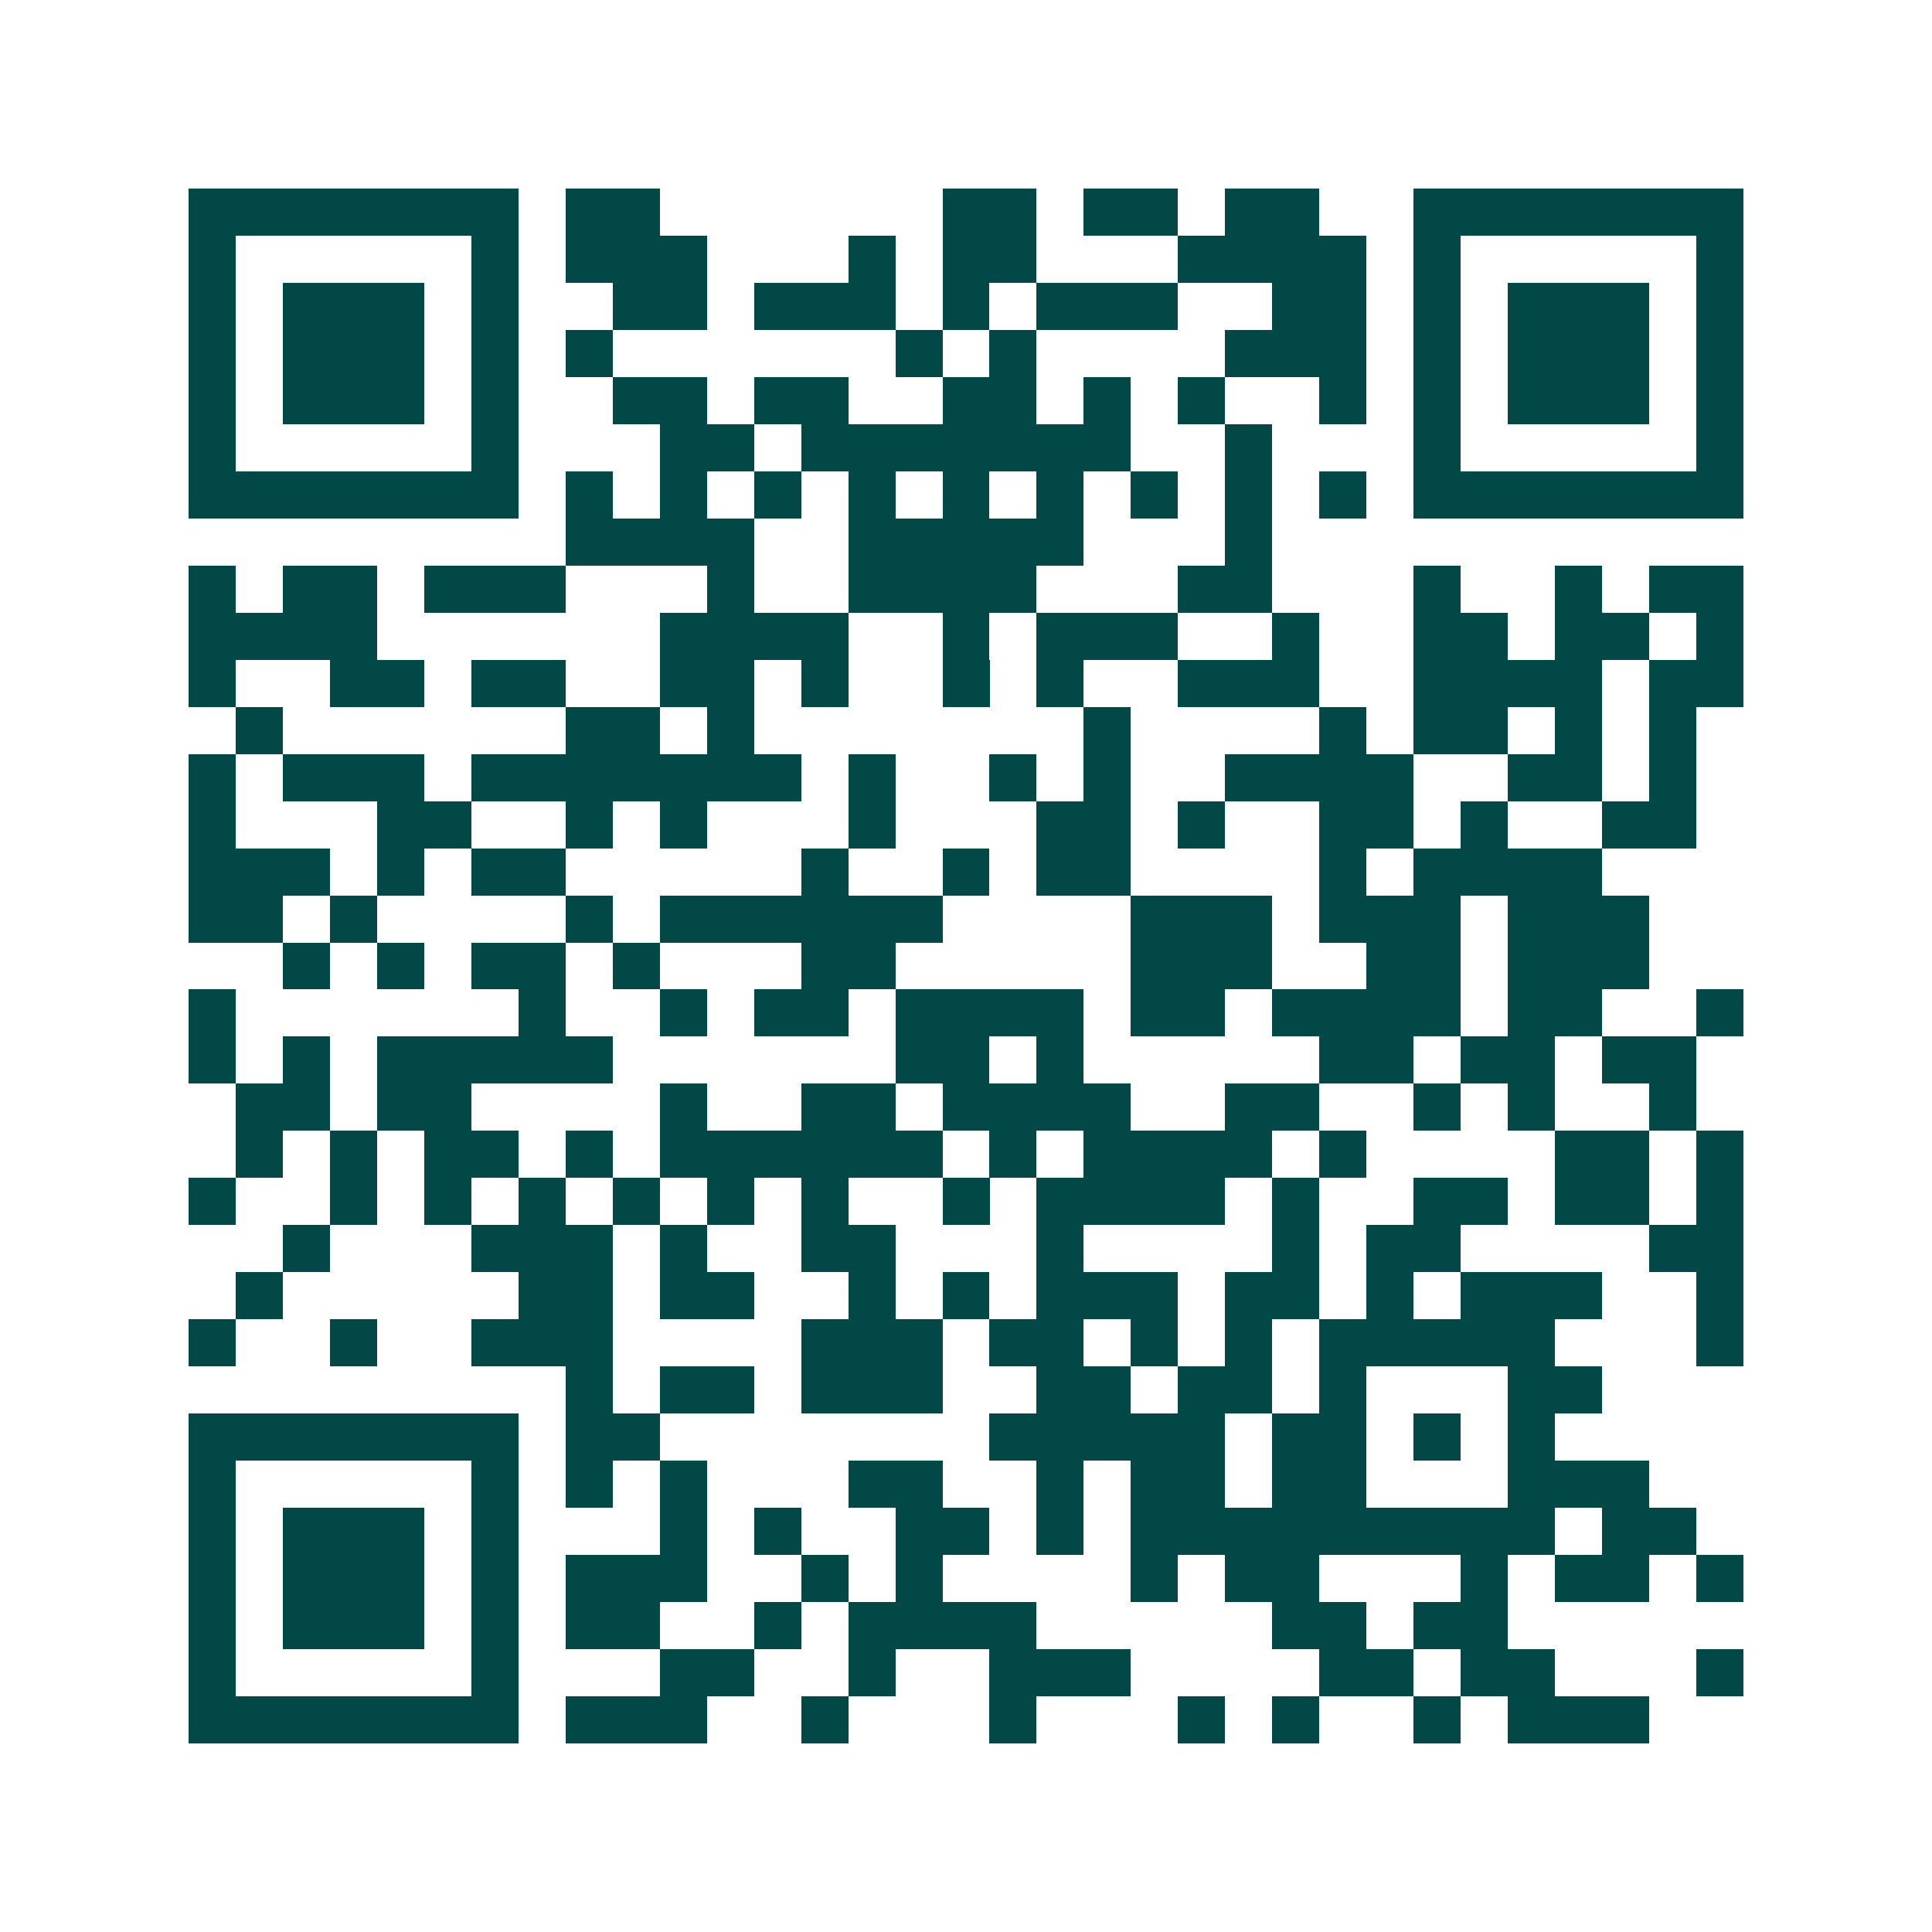 <svg xmlns="http://www.w3.org/2000/svg" width="200" height="200" viewBox="0 0 41 41" shape-rendering="crispEdges"><path fill="#ffffff" d="M0 0h41v41H0z"/><path stroke="#014847" d="M4 4.5h7m1 0h2m6 0h2m1 0h2m1 0h2m2 0h7M4 5.5h1m5 0h1m1 0h3m3 0h1m1 0h2m3 0h4m1 0h1m5 0h1M4 6.5h1m1 0h3m1 0h1m2 0h2m1 0h3m1 0h1m1 0h3m2 0h2m1 0h1m1 0h3m1 0h1M4 7.5h1m1 0h3m1 0h1m1 0h1m6 0h1m1 0h1m4 0h3m1 0h1m1 0h3m1 0h1M4 8.5h1m1 0h3m1 0h1m2 0h2m1 0h2m2 0h2m1 0h1m1 0h1m2 0h1m1 0h1m1 0h3m1 0h1M4 9.5h1m5 0h1m3 0h2m1 0h7m2 0h1m3 0h1m5 0h1M4 10.5h7m1 0h1m1 0h1m1 0h1m1 0h1m1 0h1m1 0h1m1 0h1m1 0h1m1 0h1m1 0h7M12 11.5h4m2 0h5m3 0h1M4 12.5h1m1 0h2m1 0h3m3 0h1m2 0h4m3 0h2m3 0h1m2 0h1m1 0h2M4 13.5h4m6 0h4m2 0h1m1 0h3m2 0h1m2 0h2m1 0h2m1 0h1M4 14.5h1m2 0h2m1 0h2m2 0h2m1 0h1m2 0h1m1 0h1m2 0h3m2 0h4m1 0h2M5 15.5h1m6 0h2m1 0h1m7 0h1m4 0h1m1 0h2m1 0h1m1 0h1M4 16.5h1m1 0h3m1 0h7m1 0h1m2 0h1m1 0h1m2 0h4m2 0h2m1 0h1M4 17.5h1m3 0h2m2 0h1m1 0h1m3 0h1m3 0h2m1 0h1m2 0h2m1 0h1m2 0h2M4 18.5h3m1 0h1m1 0h2m5 0h1m2 0h1m1 0h2m4 0h1m1 0h4M4 19.5h2m1 0h1m4 0h1m1 0h6m4 0h3m1 0h3m1 0h3M6 20.5h1m1 0h1m1 0h2m1 0h1m3 0h2m5 0h3m2 0h2m1 0h3M4 21.5h1m6 0h1m2 0h1m1 0h2m1 0h4m1 0h2m1 0h4m1 0h2m2 0h1M4 22.5h1m1 0h1m1 0h5m6 0h2m1 0h1m5 0h2m1 0h2m1 0h2M5 23.5h2m1 0h2m4 0h1m2 0h2m1 0h4m2 0h2m2 0h1m1 0h1m2 0h1M5 24.5h1m1 0h1m1 0h2m1 0h1m1 0h6m1 0h1m1 0h4m1 0h1m4 0h2m1 0h1M4 25.5h1m2 0h1m1 0h1m1 0h1m1 0h1m1 0h1m1 0h1m2 0h1m1 0h4m1 0h1m2 0h2m1 0h2m1 0h1M6 26.5h1m3 0h3m1 0h1m2 0h2m3 0h1m4 0h1m1 0h2m4 0h2M5 27.5h1m5 0h2m1 0h2m2 0h1m1 0h1m1 0h3m1 0h2m1 0h1m1 0h3m2 0h1M4 28.5h1m2 0h1m2 0h3m4 0h3m1 0h2m1 0h1m1 0h1m1 0h5m3 0h1M12 29.5h1m1 0h2m1 0h3m2 0h2m1 0h2m1 0h1m3 0h2M4 30.5h7m1 0h2m7 0h5m1 0h2m1 0h1m1 0h1M4 31.5h1m5 0h1m1 0h1m1 0h1m3 0h2m2 0h1m1 0h2m1 0h2m3 0h3M4 32.5h1m1 0h3m1 0h1m3 0h1m1 0h1m2 0h2m1 0h1m1 0h9m1 0h2M4 33.5h1m1 0h3m1 0h1m1 0h3m2 0h1m1 0h1m4 0h1m1 0h2m3 0h1m1 0h2m1 0h1M4 34.5h1m1 0h3m1 0h1m1 0h2m2 0h1m1 0h4m5 0h2m1 0h2M4 35.5h1m5 0h1m3 0h2m2 0h1m2 0h3m4 0h2m1 0h2m3 0h1M4 36.5h7m1 0h3m2 0h1m3 0h1m3 0h1m1 0h1m2 0h1m1 0h3"/></svg>
